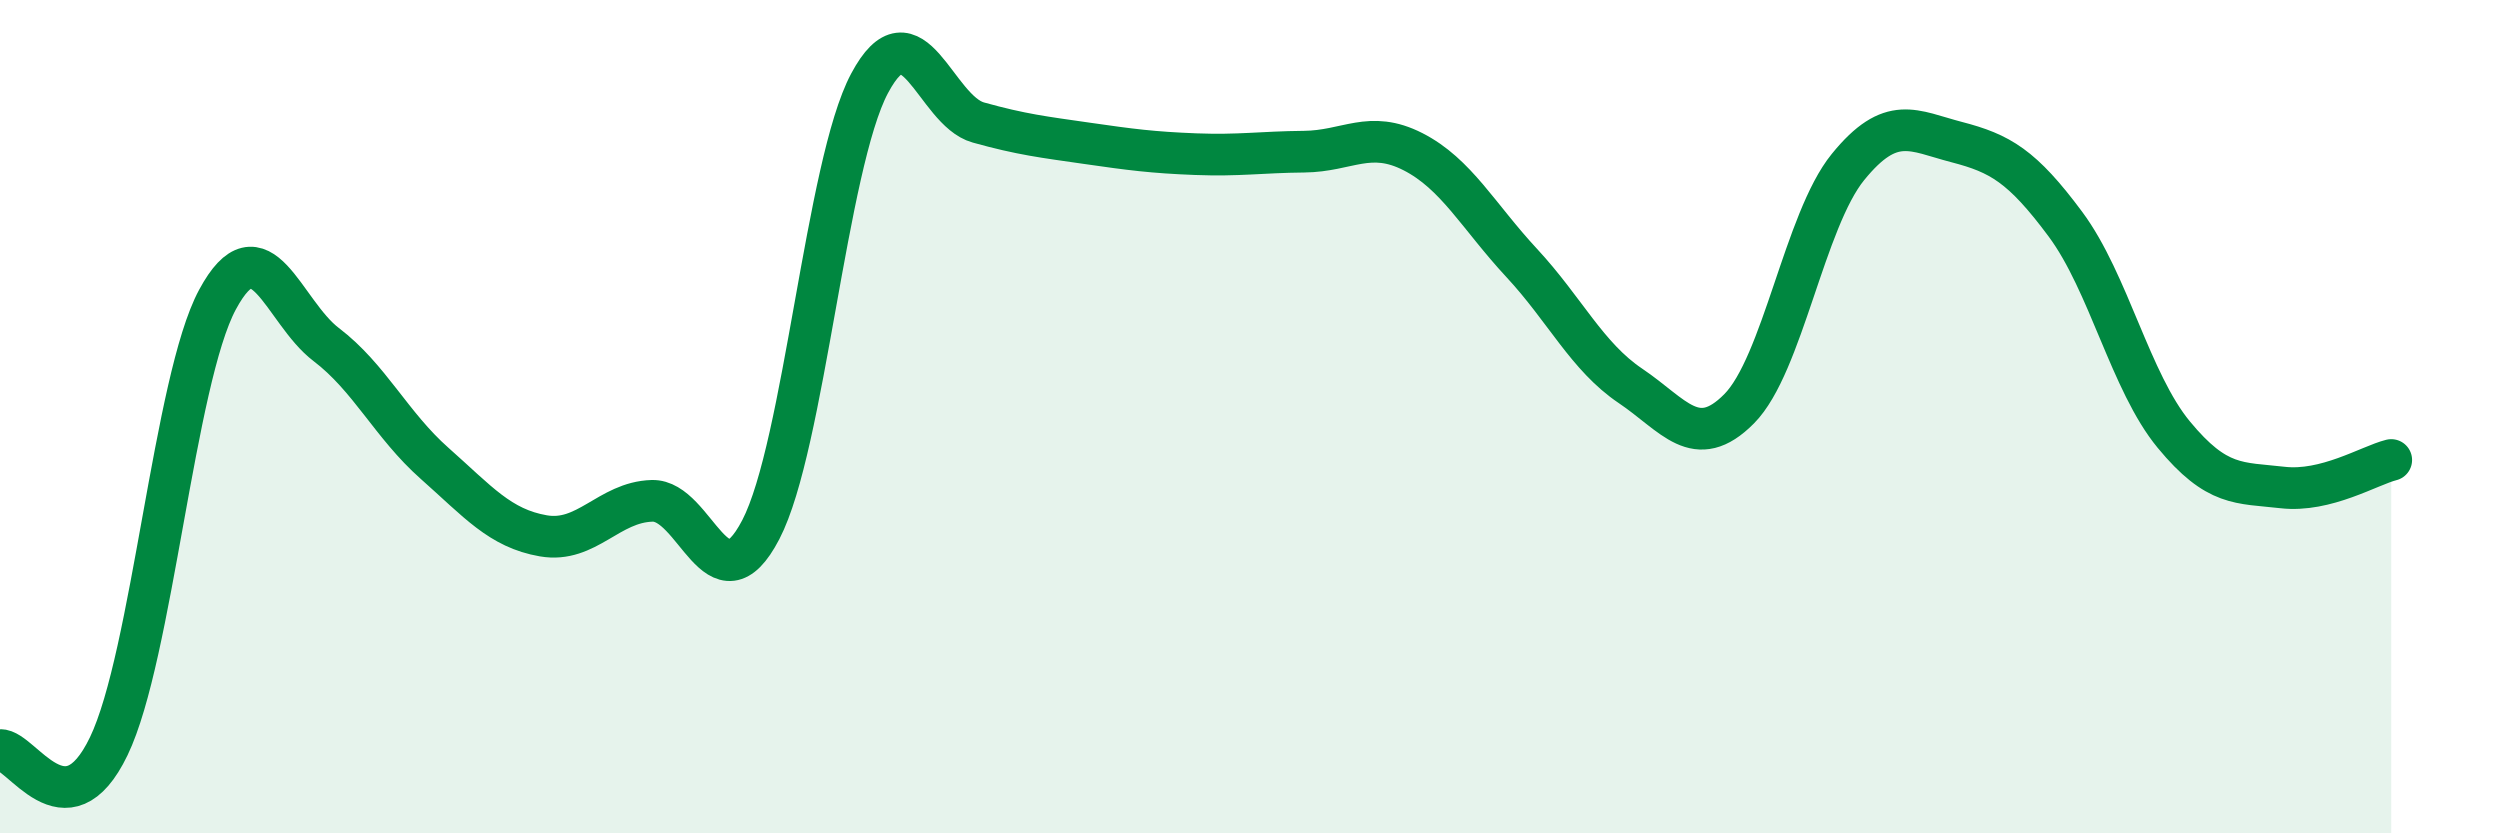 
    <svg width="60" height="20" viewBox="0 0 60 20" xmlns="http://www.w3.org/2000/svg">
      <path
        d="M 0,18 C 0.52,17.98 1.57,20.07 2.61,17.91 C 3.65,15.75 4.18,9.12 5.22,7.19 C 6.26,5.26 6.79,7.48 7.83,8.27 C 8.87,9.06 9.39,10.2 10.43,11.12 C 11.47,12.04 12,12.68 13.04,12.86 C 14.08,13.04 14.61,12.05 15.65,12.02 C 16.69,11.99 17.22,14.71 18.26,12.71 C 19.3,10.71 19.83,3.95 20.87,2 C 21.91,0.05 22.44,2.65 23.48,2.94 C 24.52,3.23 25.05,3.29 26.09,3.44 C 27.13,3.59 27.66,3.66 28.7,3.7 C 29.74,3.74 30.26,3.65 31.3,3.64 C 32.34,3.63 32.87,3.11 33.91,3.64 C 34.95,4.17 35.48,5.19 36.52,6.31 C 37.56,7.43 38.09,8.56 39.13,9.26 C 40.17,9.96 40.7,10.86 41.74,9.81 C 42.78,8.76 43.31,5.29 44.35,4.01 C 45.39,2.73 45.92,3.14 46.96,3.41 C 48,3.68 48.53,3.98 49.57,5.38 C 50.61,6.78 51.13,9.17 52.17,10.43 C 53.21,11.69 53.74,11.58 54.78,11.7 C 55.82,11.82 56.87,11.17 57.39,11.04L57.39 20L0 20Z"
        fill="#008740"
        opacity="0.1"
        stroke-linecap="round"
        stroke-linejoin="round"
      />
      <path
        d="M 0,18 C 0.52,17.98 1.57,20.07 2.61,17.91 C 3.65,15.75 4.18,9.12 5.22,7.19 C 6.26,5.26 6.79,7.48 7.83,8.27 C 8.87,9.06 9.39,10.2 10.43,11.12 C 11.47,12.04 12,12.68 13.04,12.86 C 14.08,13.04 14.61,12.05 15.65,12.02 C 16.69,11.99 17.22,14.71 18.26,12.71 C 19.3,10.71 19.83,3.95 20.87,2 C 21.91,0.05 22.44,2.65 23.48,2.94 C 24.52,3.23 25.05,3.29 26.09,3.44 C 27.13,3.59 27.66,3.66 28.7,3.7 C 29.74,3.74 30.26,3.65 31.3,3.64 C 32.34,3.63 32.87,3.11 33.91,3.64 C 34.95,4.17 35.48,5.19 36.52,6.31 C 37.56,7.43 38.09,8.56 39.13,9.26 C 40.17,9.96 40.7,10.86 41.74,9.81 C 42.78,8.76 43.31,5.29 44.35,4.01 C 45.39,2.73 45.92,3.14 46.96,3.41 C 48,3.68 48.53,3.98 49.57,5.38 C 50.61,6.78 51.13,9.17 52.17,10.43 C 53.21,11.69 53.74,11.58 54.78,11.7 C 55.82,11.82 56.87,11.17 57.39,11.04"
        stroke="#008740"
        stroke-width="1"
        fill="none"
        stroke-linecap="round"
        stroke-linejoin="round"
      />
    </svg>
  